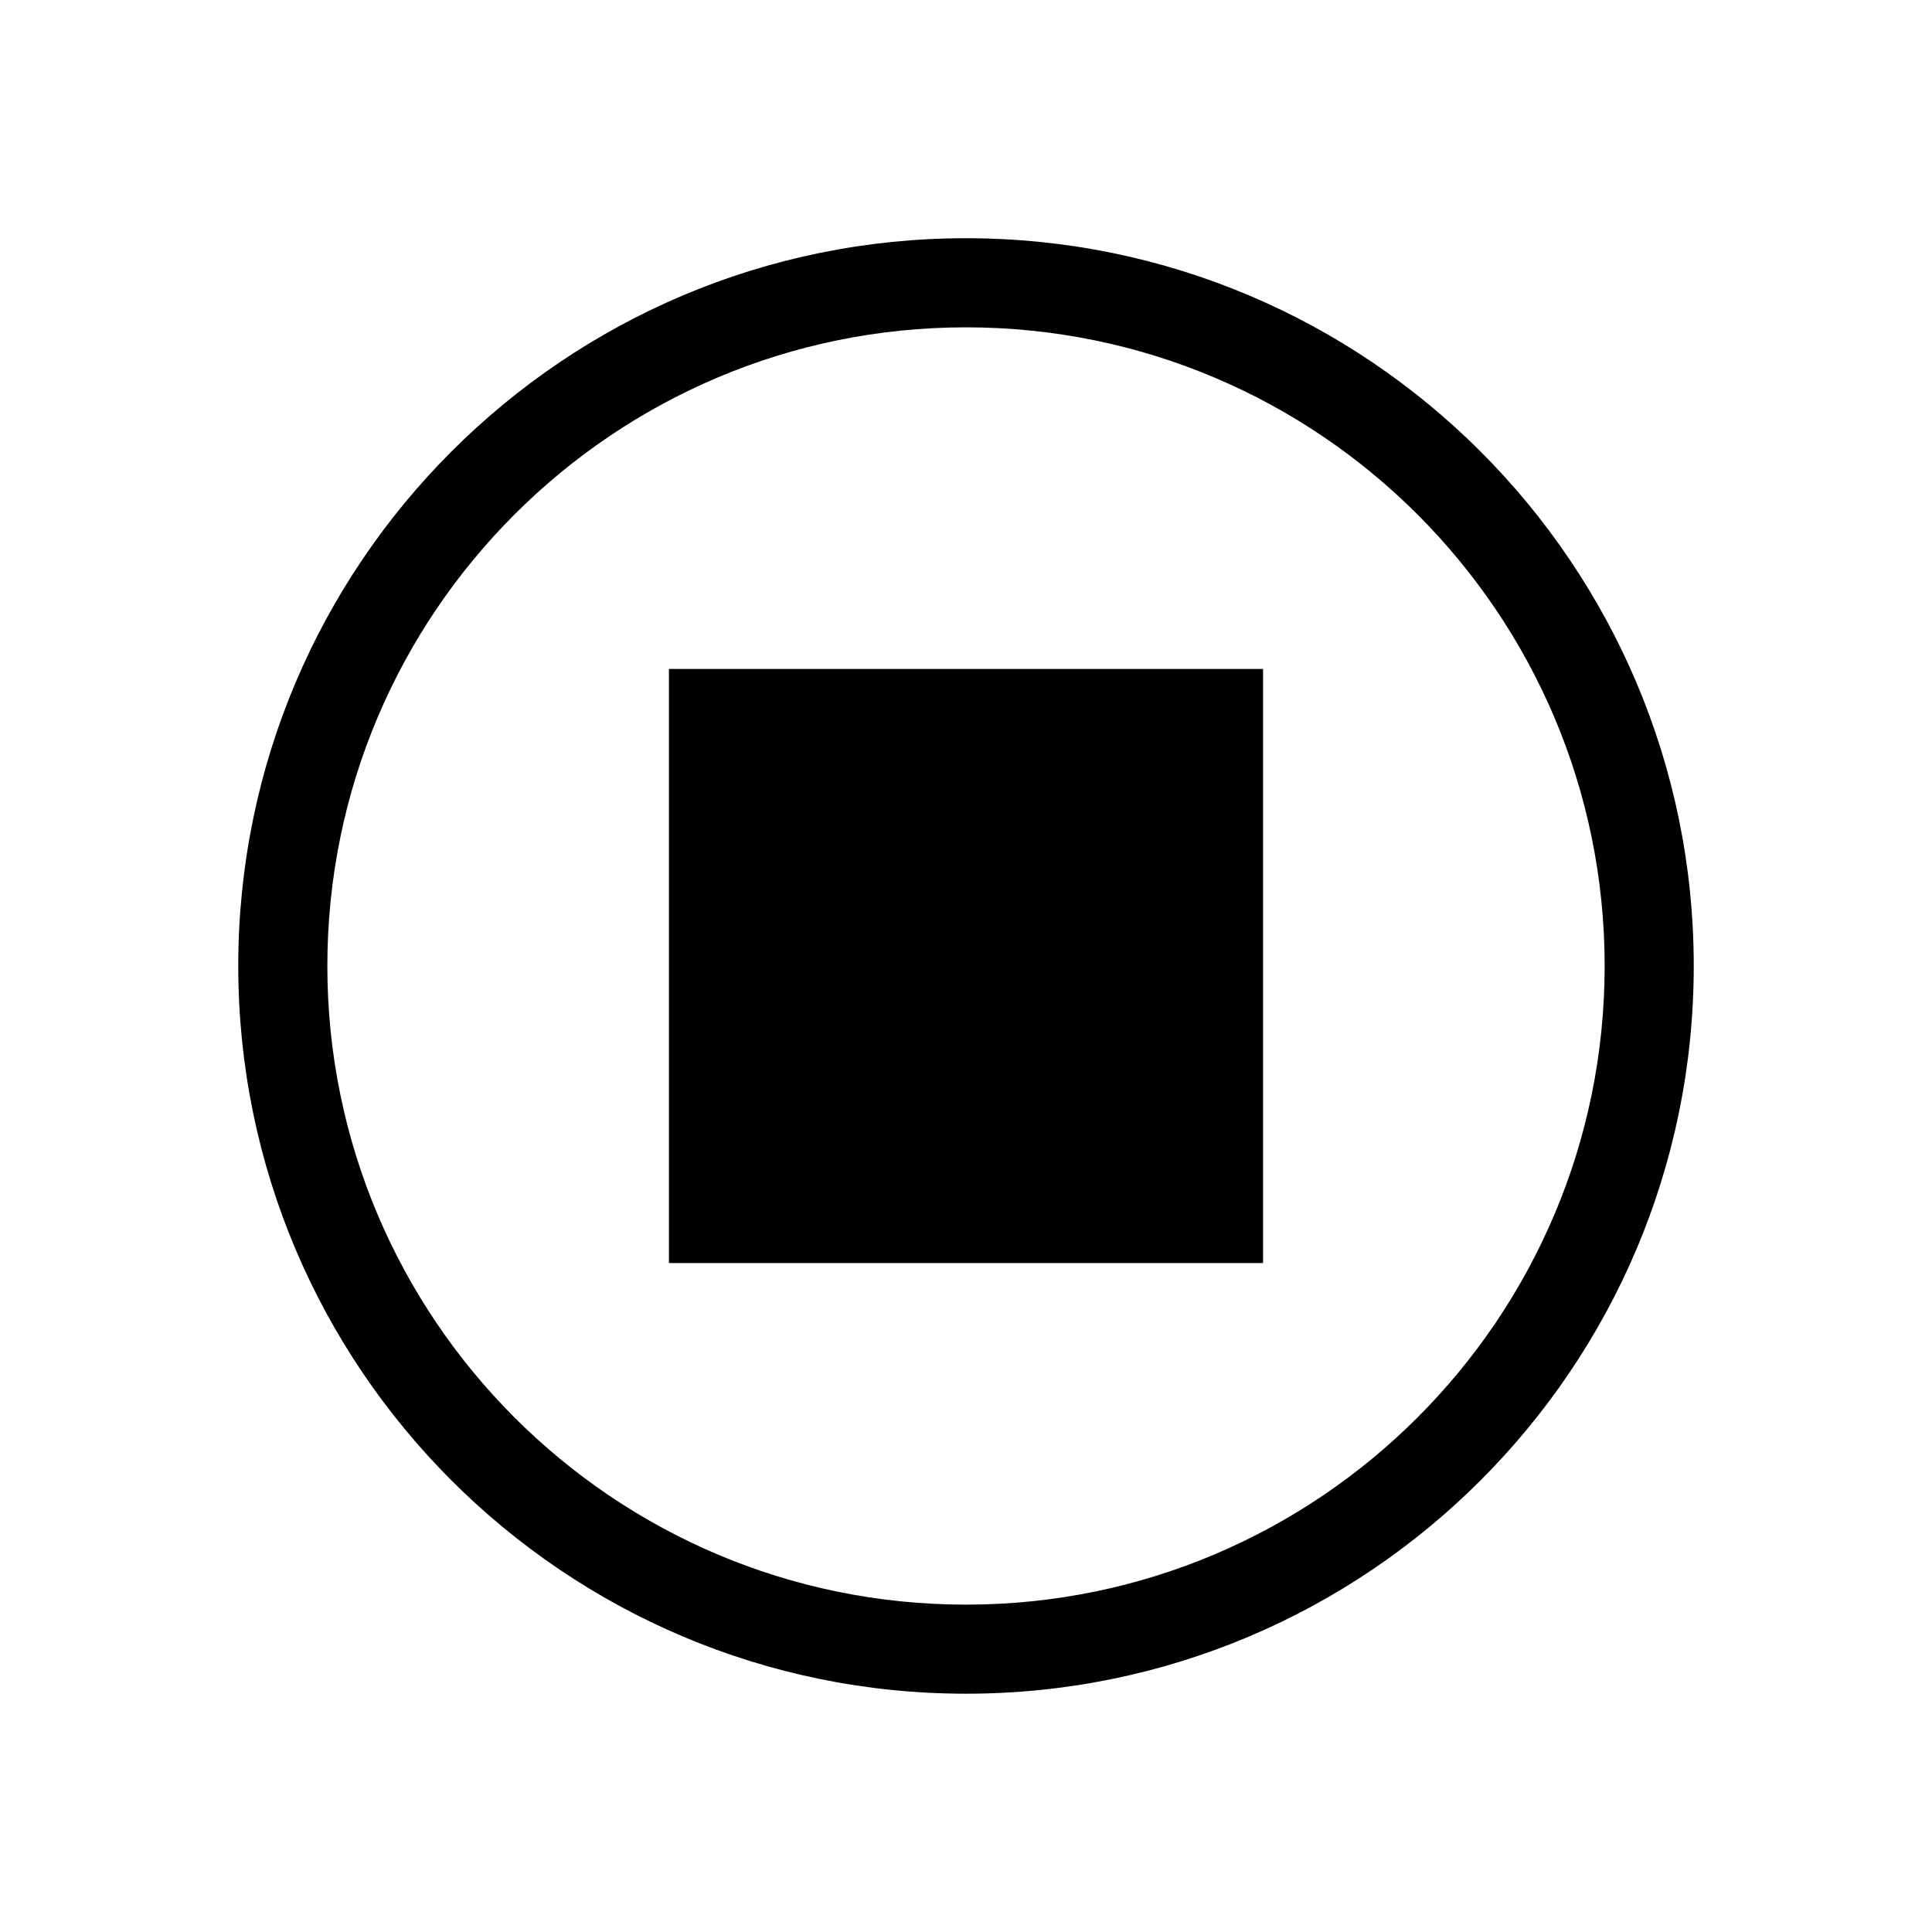 <?xml version="1.0" encoding="UTF-8"?>
<!-- Uploaded to: SVG Repo, www.svgrepo.com, Generator: SVG Repo Mixer Tools -->
<svg fill="#000000" width="800px" height="800px" version="1.1" viewBox="144 144 512 512" xmlns="http://www.w3.org/2000/svg">
 <g fill-rule="evenodd">
  <path d="m400 207.13c-106.45 0-192.86 86.418-192.86 192.86 0 106.45 86.418 192.86 192.86 192.86s192.86-86.418 192.86-192.86c0-106.45-86.418-192.86-192.86-192.86zm0 23.617c93.41 0 169.25 75.84 169.25 169.25s-75.84 169.25-169.25 169.25-169.25-75.84-169.25-169.25 75.84-169.25 169.25-169.25z"/>
  <path d="m321.28 321.28h157.44v157.44h-157.44z"/>
 </g>
</svg>